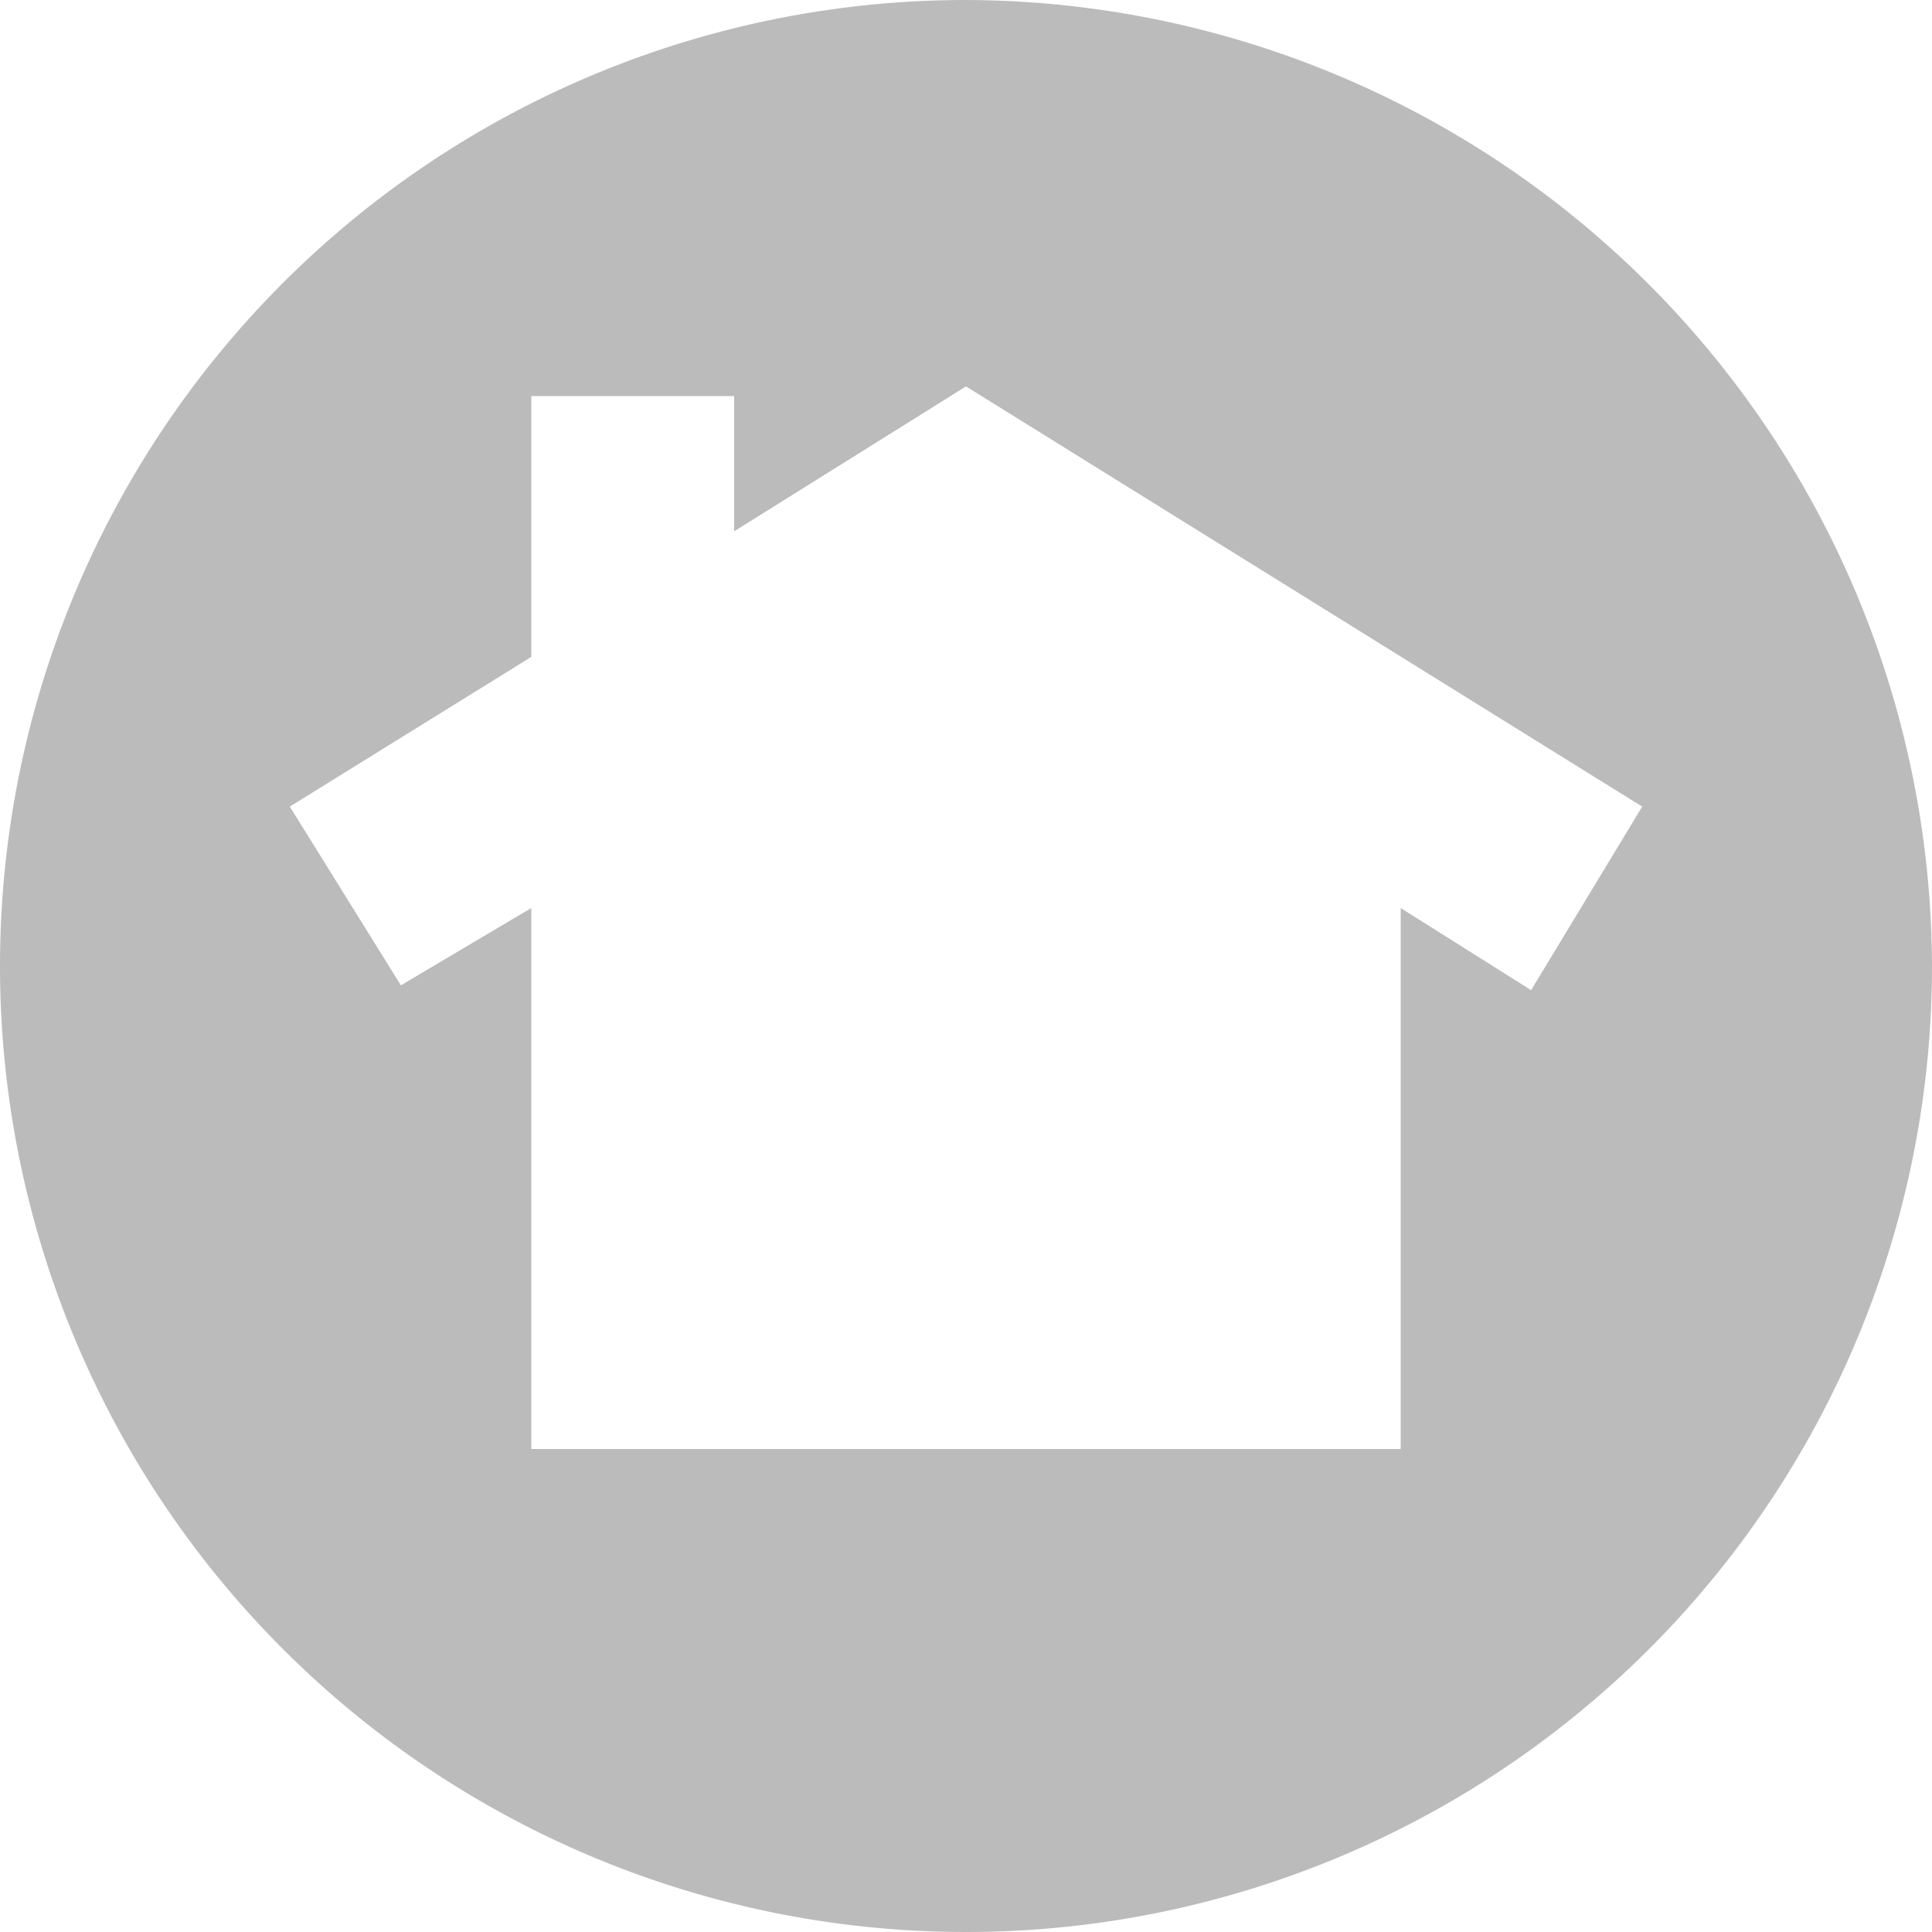 <?xml version="1.0" encoding="UTF-8"?> <svg xmlns="http://www.w3.org/2000/svg" width="40" height="40" viewBox="0 0 40 40"><g id="Group_145" data-name="Group 145" transform="translate(-2970 -3880)"><g id="Layer_2" data-name="Layer 2"><g id="Layer_1-2" data-name="Layer 1-2"><path id="Path_187" data-name="Path 187" d="M2990,3880a20,20,0,1,0,20,20A20.059,20.059,0,0,0,2990,3880Zm11.7,20.5-2.7-1.7V3910h-18v-11.2l-2.7,1.6-2.3-3.7,5-3.1v-5.4h4.2v2.8l4.8-3,14,8.7Z" fill="#bbb"></path></g></g></g></svg> 